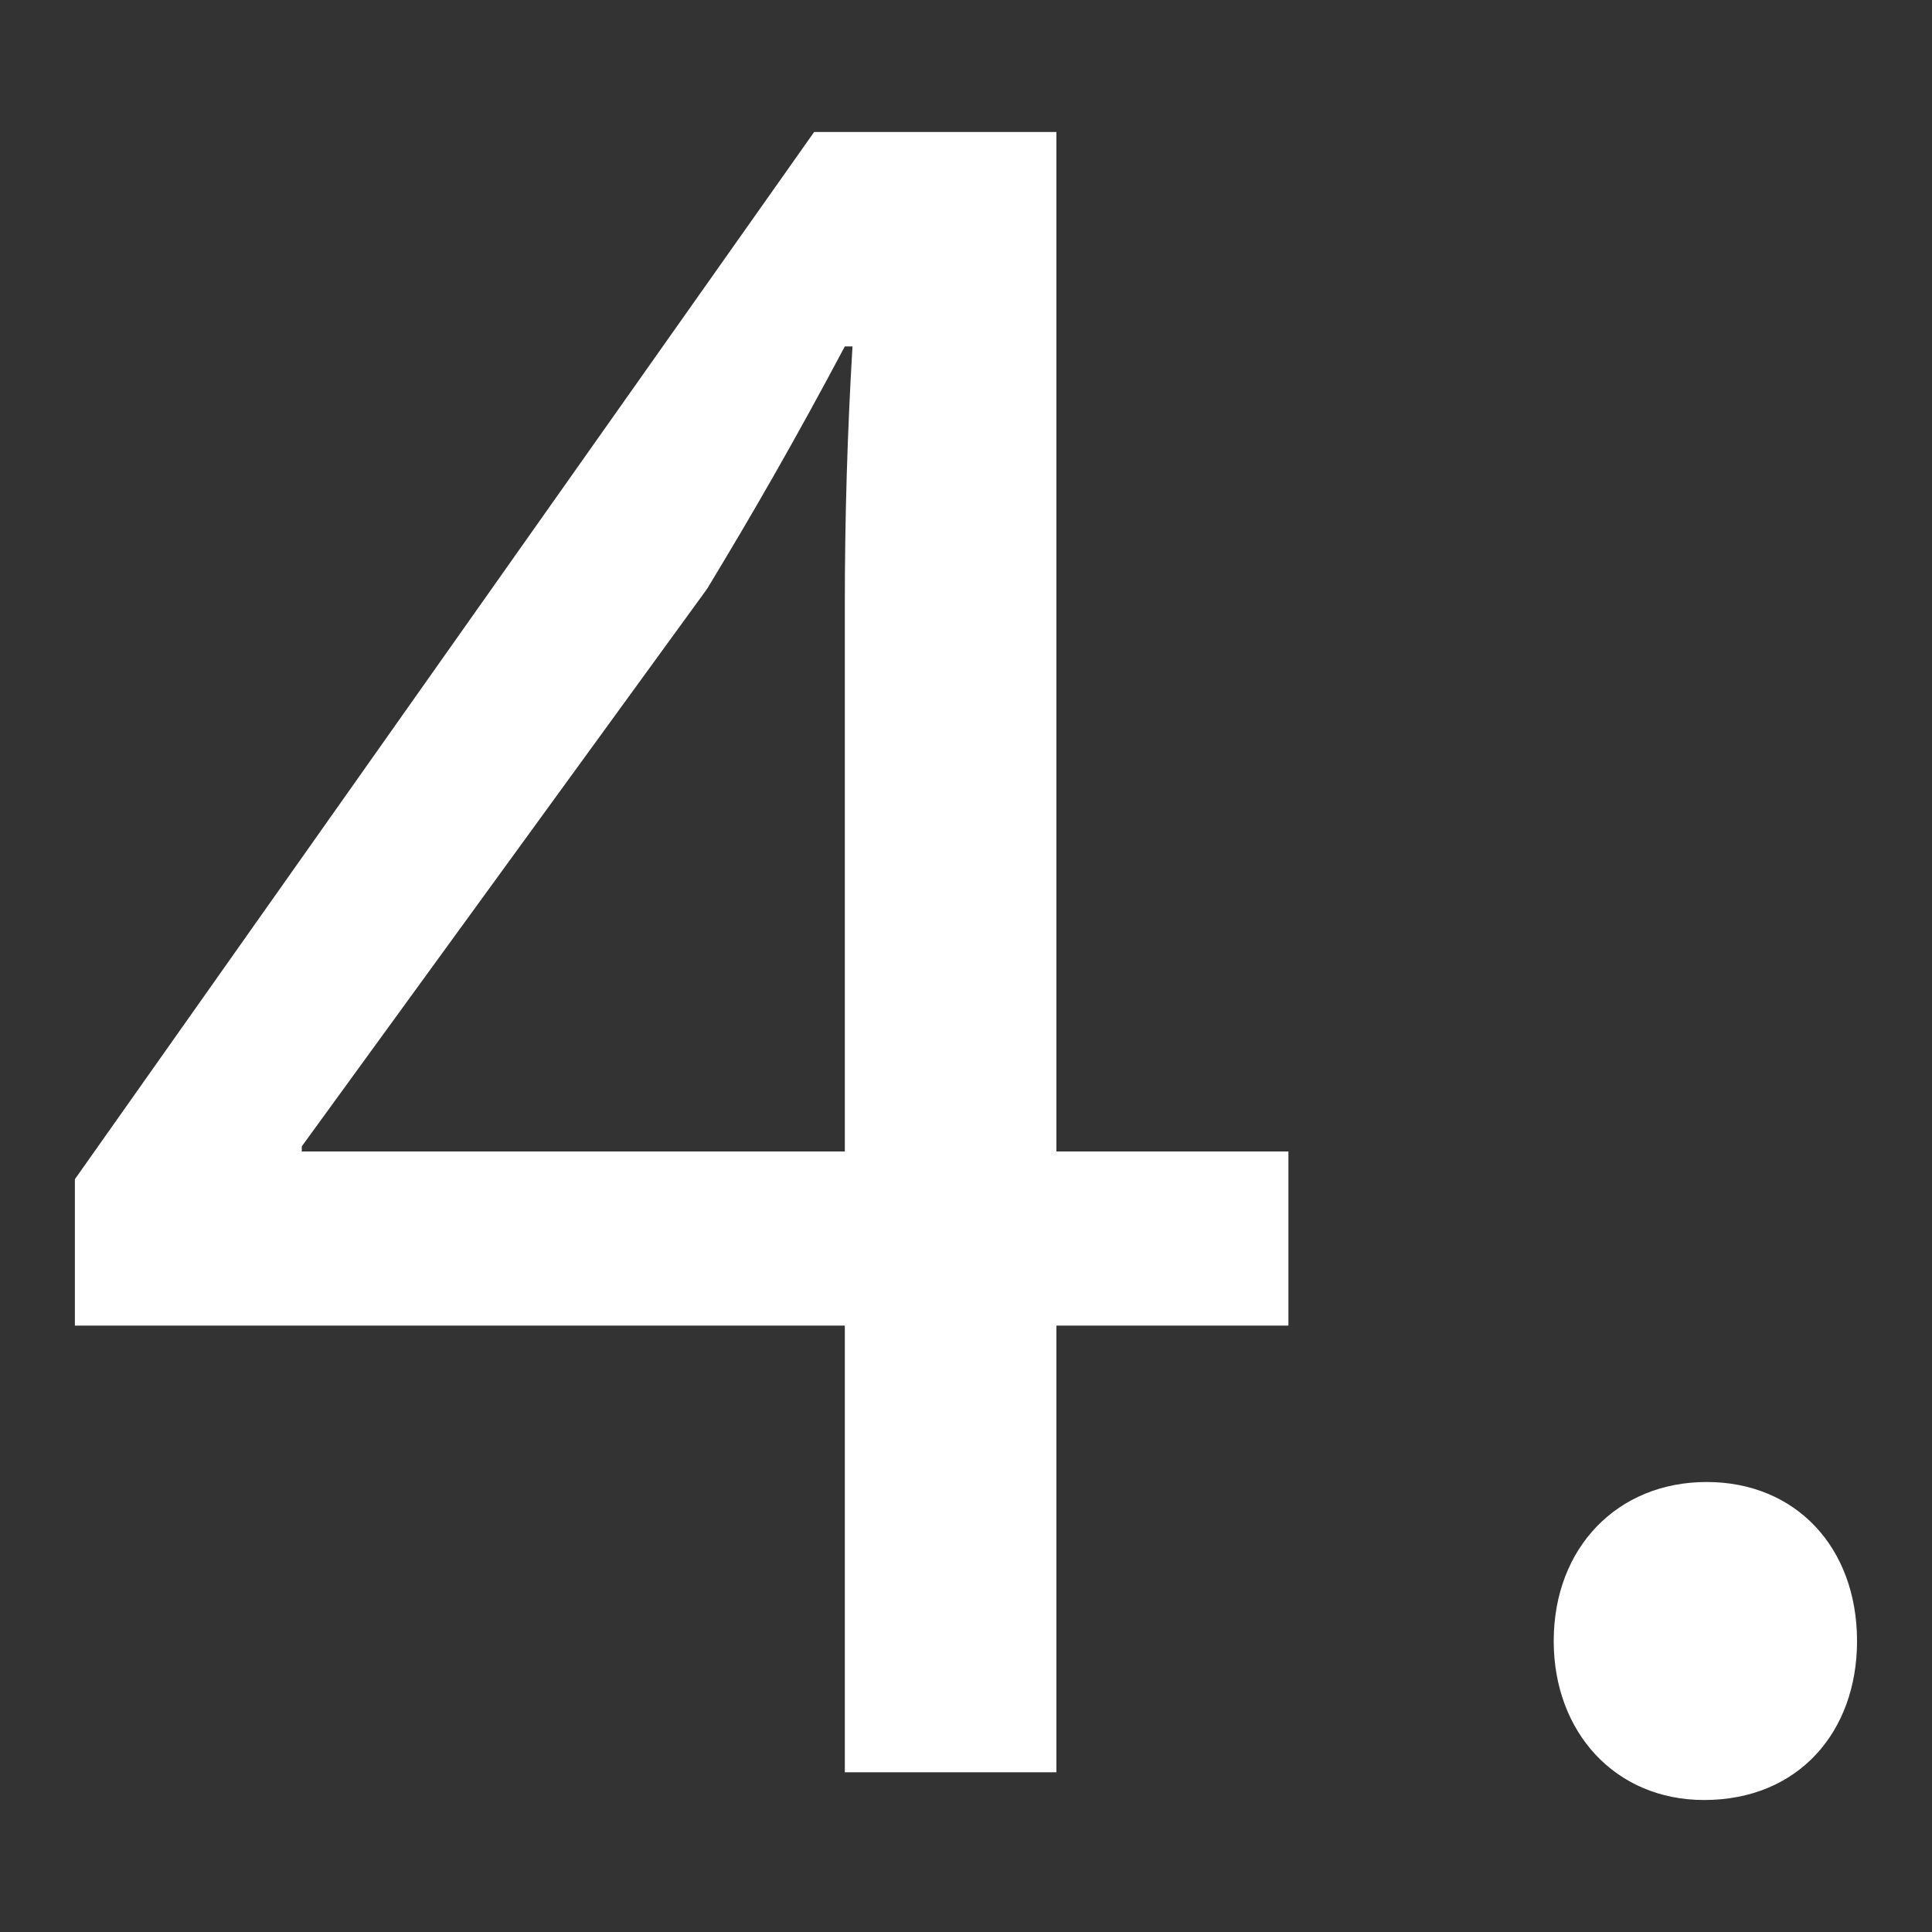 <?xml version="1.0" encoding="utf-8"?>
<!-- Generator: Adobe Illustrator 27.2.0, SVG Export Plug-In . SVG Version: 6.00 Build 0)  -->
<svg version="1.1" id="レイヤー_1" xmlns="http://www.w3.org/2000/svg" xmlns:xlink="http://www.w3.org/1999/xlink" x="0px"
	 y="0px" width="25px" height="25px" viewBox="0 0 25 25" style="enable-background:new 0 0 25 25;" xml:space="preserve">
<rect x="0" y="0" width="25" height="25" fill="#333333" stroke="none"/>
<style type="text/css">
	.st0{fill:#FFFFFF;}
</style>
<g>
	<g>
		<path class="st0" d="M10.932,22.933v-5.78H0.969v-1.894l9.566-13.551h3.135V14.9h3.002v2.253H13.67v5.78H10.932z M10.932,14.9
			V7.814c0-1.11,0.033-2.221,0.099-3.331h-0.099c-0.66,1.241-1.188,2.155-1.781,3.135l-5.246,7.216V14.9H10.932z"/>
		<path class="st0" d="M20.105,21.235c0-1.208,0.825-2.058,1.979-2.058c1.155,0,1.946,0.849,1.946,2.058
			c0,1.175-0.759,2.057-1.979,2.057C20.897,23.292,20.105,22.41,20.105,21.235z"/>
	</g>
</g>
</svg>
